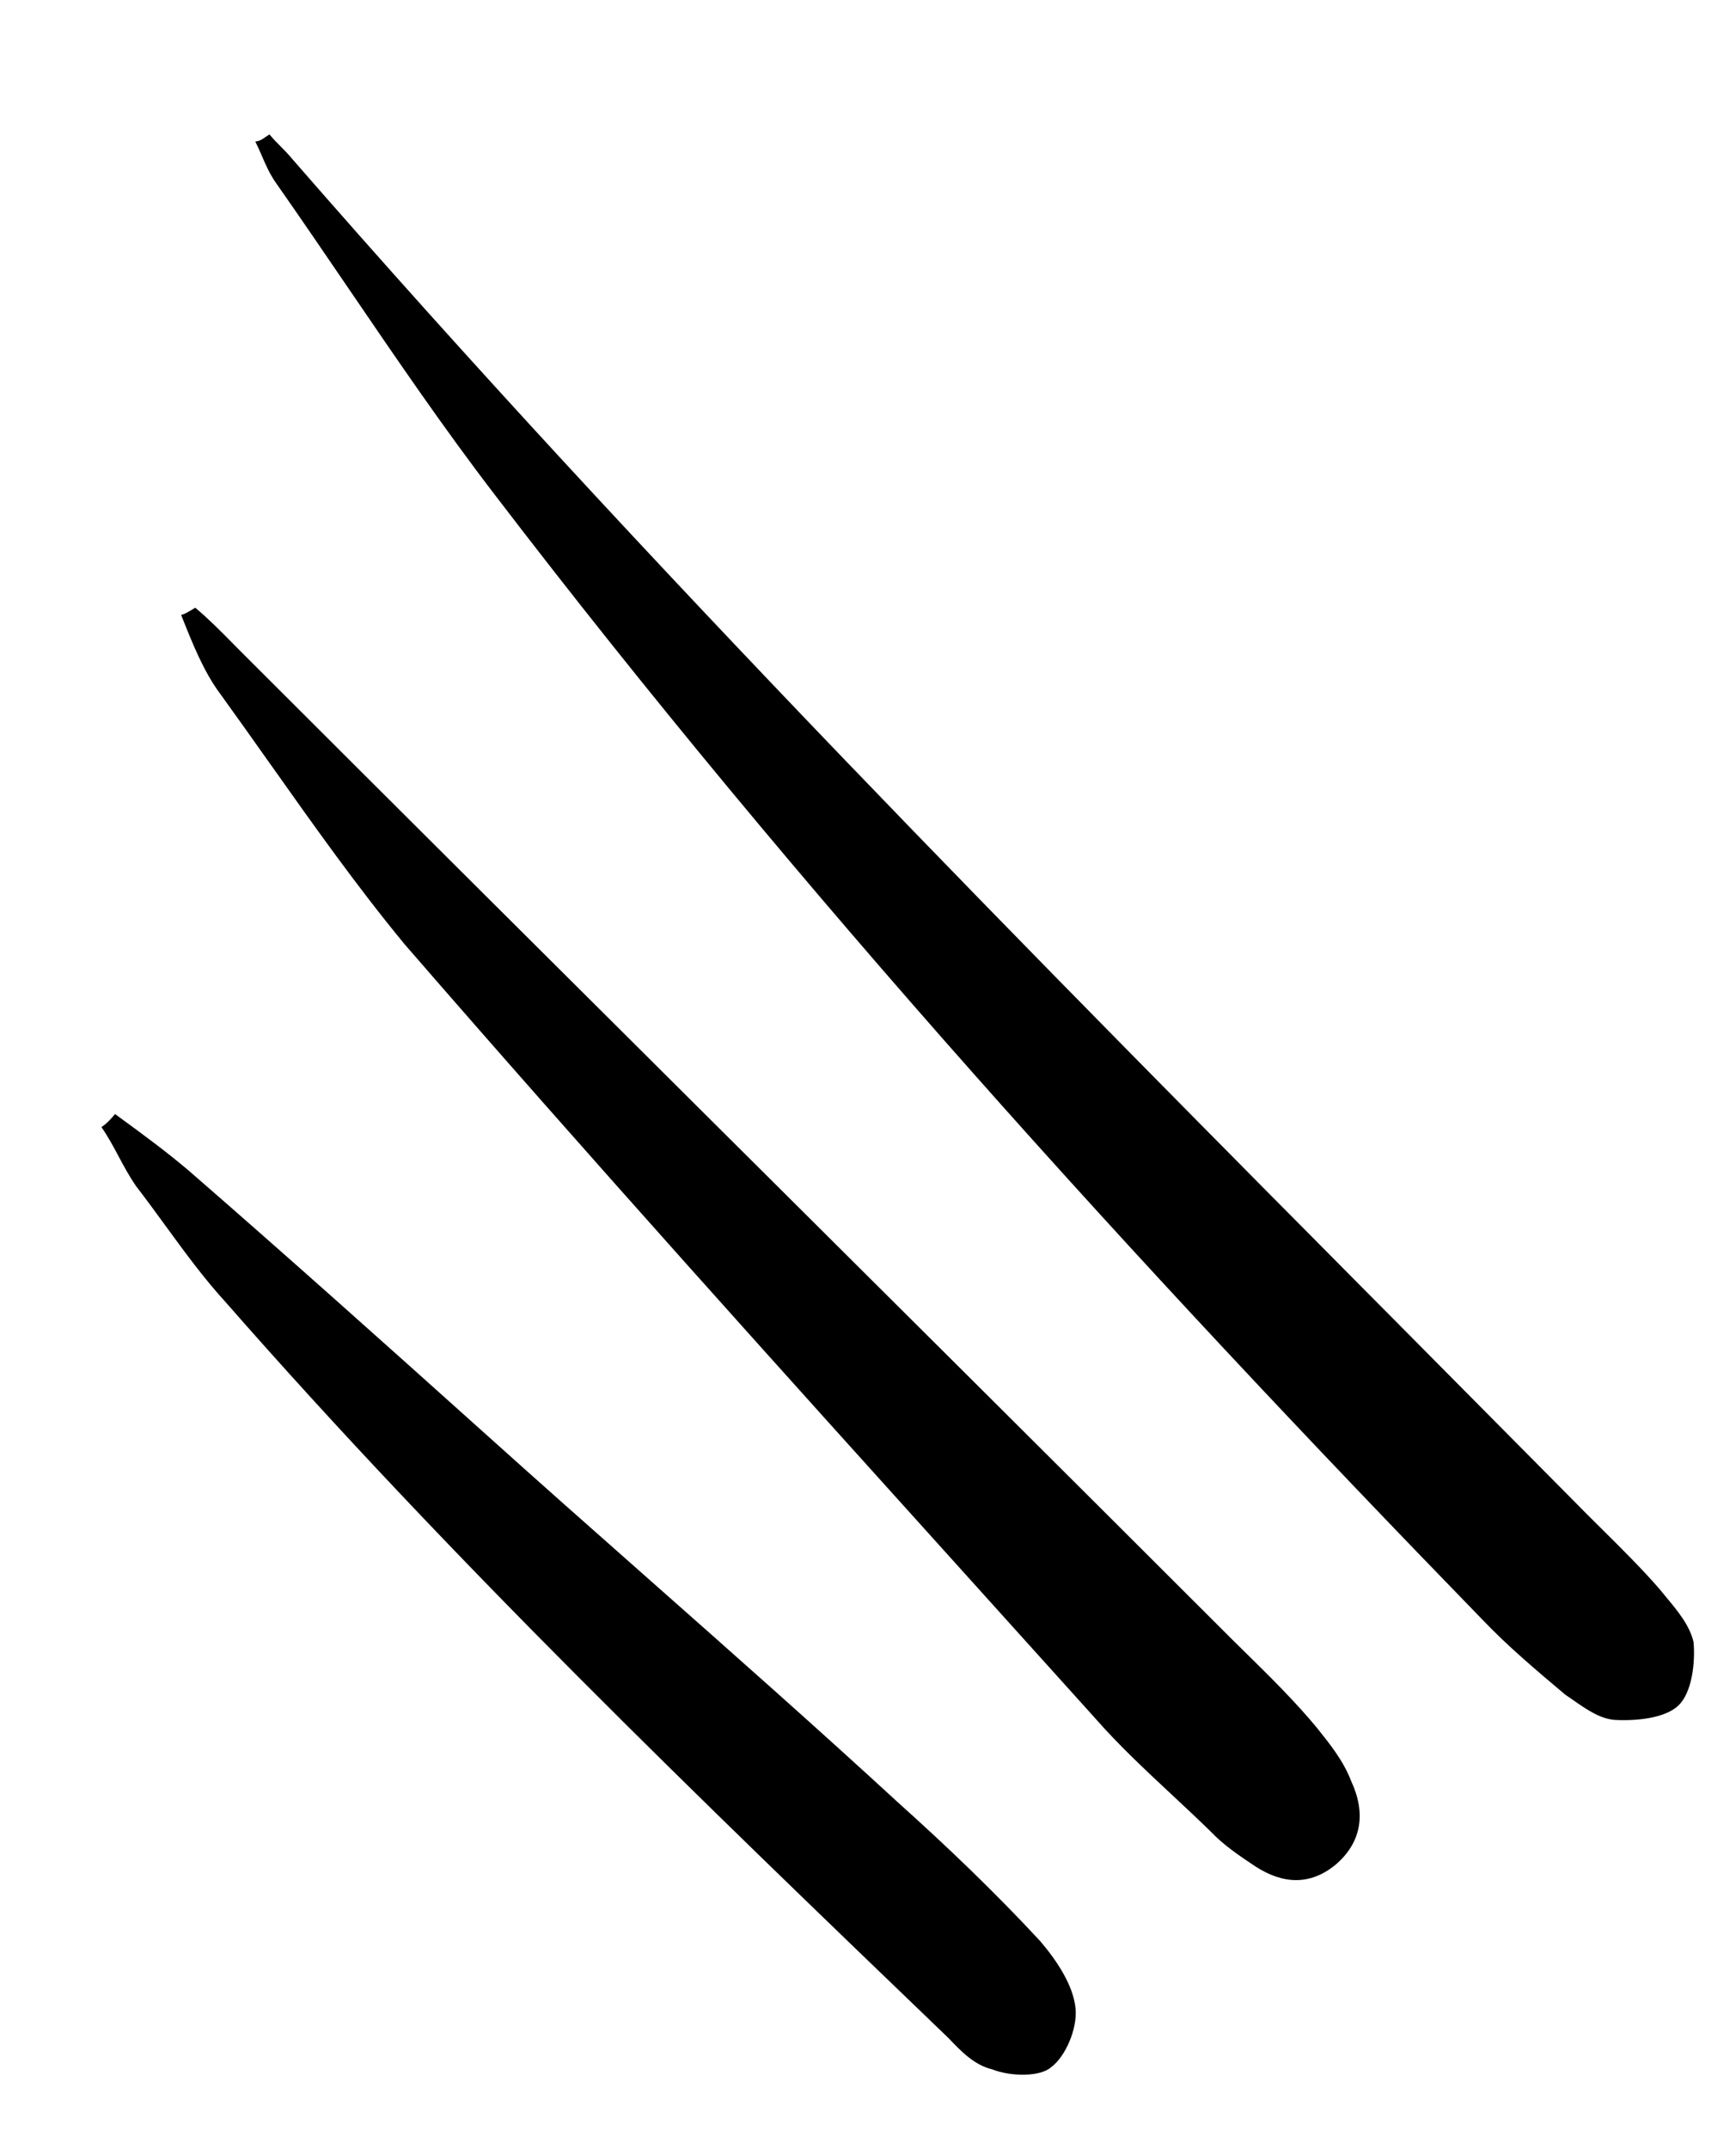 <?xml version="1.0" encoding="UTF-8"?> <svg xmlns="http://www.w3.org/2000/svg" width="59" height="73" viewBox="0 0 59 73" fill="none"> <path fill-rule="evenodd" clip-rule="evenodd" d="M4.167 38.029C4.082 37.967 3.997 37.905 3.91 37.841L3.91 37.841C3.819 37.95 3.637 38.166 3.447 38.283C3.676 38.614 3.856 38.95 4.035 39.286C4.215 39.622 4.395 39.957 4.624 40.289C4.963 40.728 5.292 41.179 5.621 41.63C6.279 42.532 6.938 43.434 7.677 44.24C15.362 53.01 23.793 61.112 32.223 69.215C32.665 69.678 33.107 70.142 33.722 70.29C34.345 70.537 35.35 70.55 35.723 70.217C36.195 69.875 36.616 68.935 36.555 68.237C36.486 67.44 35.91 66.587 35.352 65.933C33.802 64.26 32.161 62.696 30.528 61.231C27.724 58.653 24.89 56.149 22.064 53.652C20.164 51.974 18.267 50.298 16.386 48.605C13.121 45.676 9.747 42.656 6.383 39.735C5.604 39.081 4.92 38.58 4.167 38.029ZM6.636 20.642C7.098 21.03 7.488 21.425 7.935 21.878L7.935 21.879C8.011 21.956 8.089 22.035 8.169 22.115C13.718 27.657 19.265 33.174 24.811 38.691C30.358 44.208 35.905 49.724 41.454 55.266C41.739 55.554 42.031 55.841 42.325 56.13L42.325 56.13C43.163 56.954 44.015 57.792 44.762 58.694C45.212 59.257 45.663 59.82 45.922 60.5C46.416 61.562 46.303 62.575 45.367 63.359C44.522 64.034 43.617 64.012 42.66 63.393L42.66 63.393C42.127 63.037 41.595 62.682 41.153 62.218C40.714 61.788 40.265 61.37 39.816 60.951L39.816 60.951C38.919 60.114 38.021 59.278 37.204 58.345C35.807 56.794 34.41 55.246 33.014 53.699C26.533 46.519 20.08 39.368 13.749 32.071C12.124 30.102 10.647 28.016 9.176 25.938L9.175 25.938C8.616 25.148 8.058 24.359 7.493 23.579C6.926 22.825 6.54 21.855 6.155 20.884C6.255 20.876 6.445 20.759 6.636 20.642L6.636 20.642ZM9.158 4.564C9.271 4.705 9.408 4.844 9.546 4.982C9.683 5.121 9.82 5.26 9.933 5.4C22.064 19.327 35.049 32.406 48.01 45.46L48.01 45.46C49.816 47.279 51.621 49.097 53.423 50.917C53.754 51.257 54.096 51.595 54.437 51.933C55.12 52.61 55.803 53.287 56.398 53.972C56.477 54.071 56.559 54.169 56.642 54.268C57.029 54.734 57.426 55.211 57.558 55.778C57.619 56.476 57.506 57.489 57.042 57.931C56.579 58.373 55.582 58.459 54.876 58.42C54.374 58.38 53.916 58.061 53.471 57.751L53.471 57.75C53.379 57.686 53.287 57.622 53.196 57.562L53.196 57.562C52.222 56.742 51.247 55.923 50.364 54.996C38.573 42.869 27.147 30.308 16.847 16.846C15.094 14.565 13.47 12.181 11.826 9.77L11.826 9.77C11.029 8.6 10.227 7.424 9.404 6.249C9.176 5.934 9.037 5.612 8.897 5.289C8.828 5.128 8.758 4.967 8.677 4.807C8.823 4.794 8.911 4.733 9.022 4.655C9.063 4.626 9.107 4.596 9.158 4.564Z" fill="black"></path> </svg> 